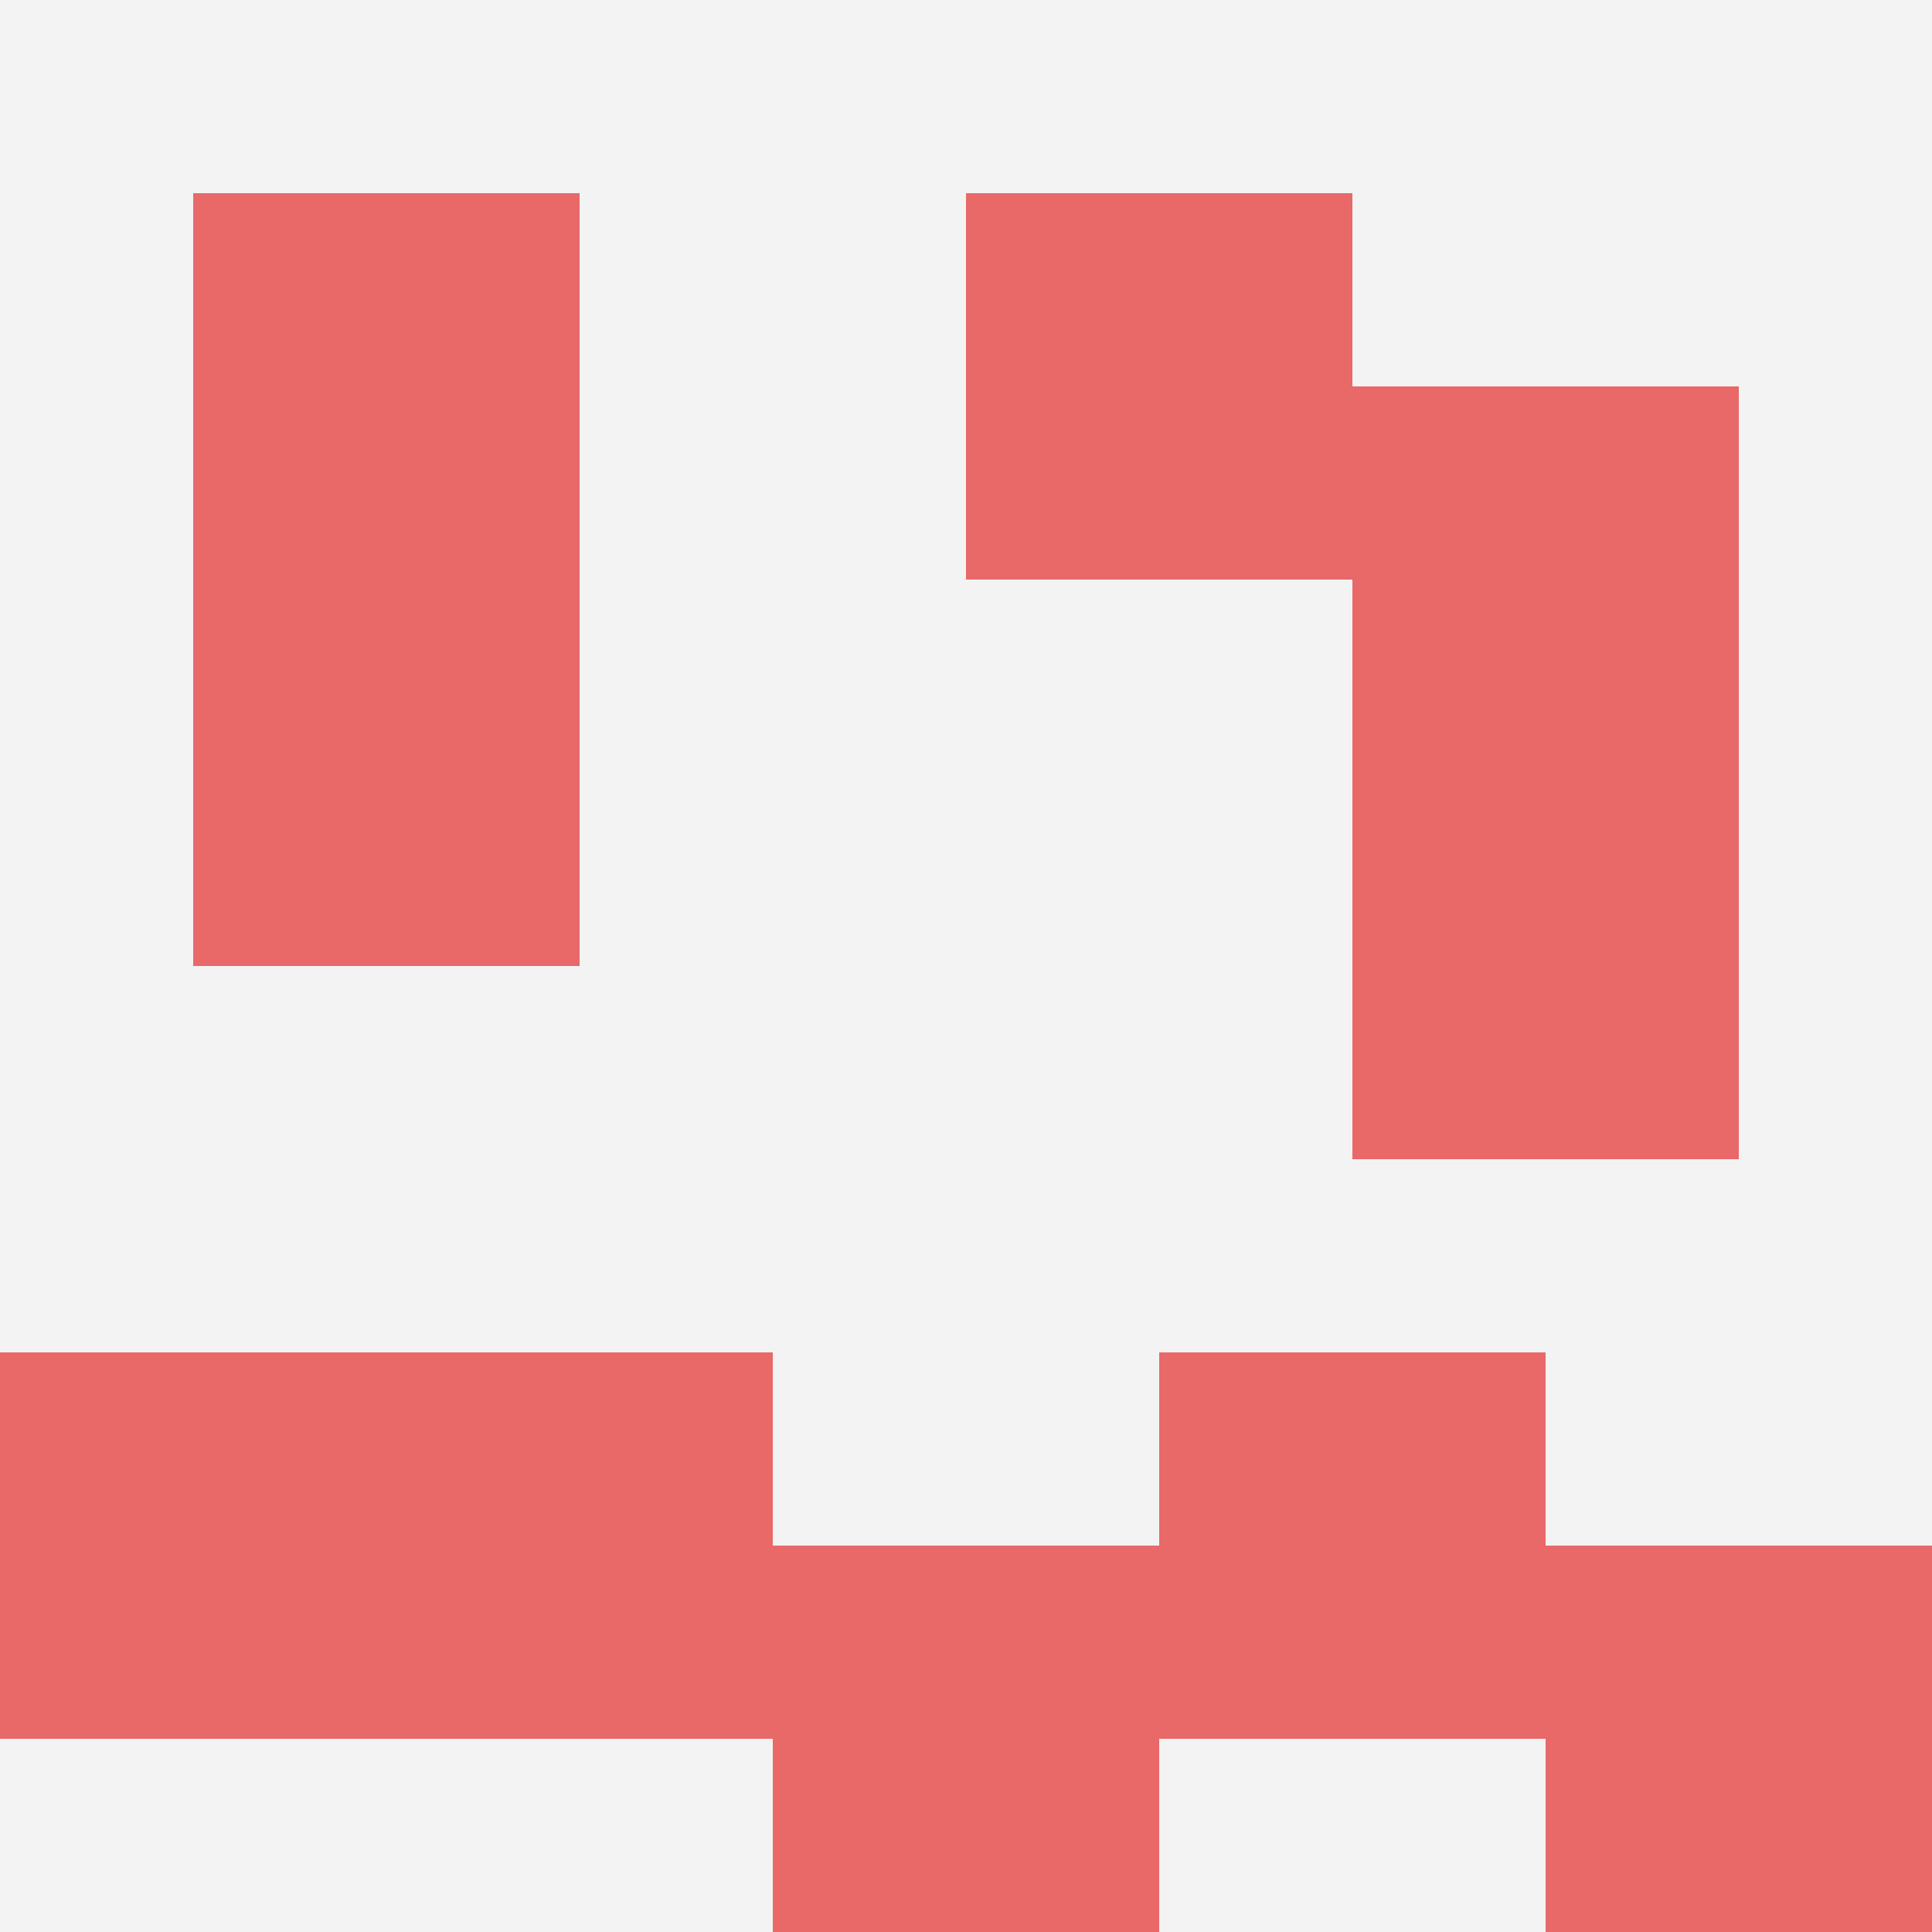<svg id="ten-svg" xmlns="http://www.w3.org/2000/svg" preserveAspectRatio="xMinYMin meet" viewBox="0 0 10 10"> <rect x="0" y="0" width="10" height="10" fill="#F3F3F3"/><rect class="t" x="4" y="8"/><rect class="t" x="1" y="3"/><rect class="t" x="7" y="2"/><rect class="t" x="7" y="4"/><rect class="t" x="2" y="7"/><rect class="t" x="5" y="1"/><rect class="t" x="8" y="8"/><rect class="t" x="1" y="1"/><rect class="t" x="6" y="7"/><rect class="t" x="0" y="7"/><style>.t{width:2px;height:2px;fill:#E96868} #ten-svg{shape-rendering:crispedges;}</style></svg>